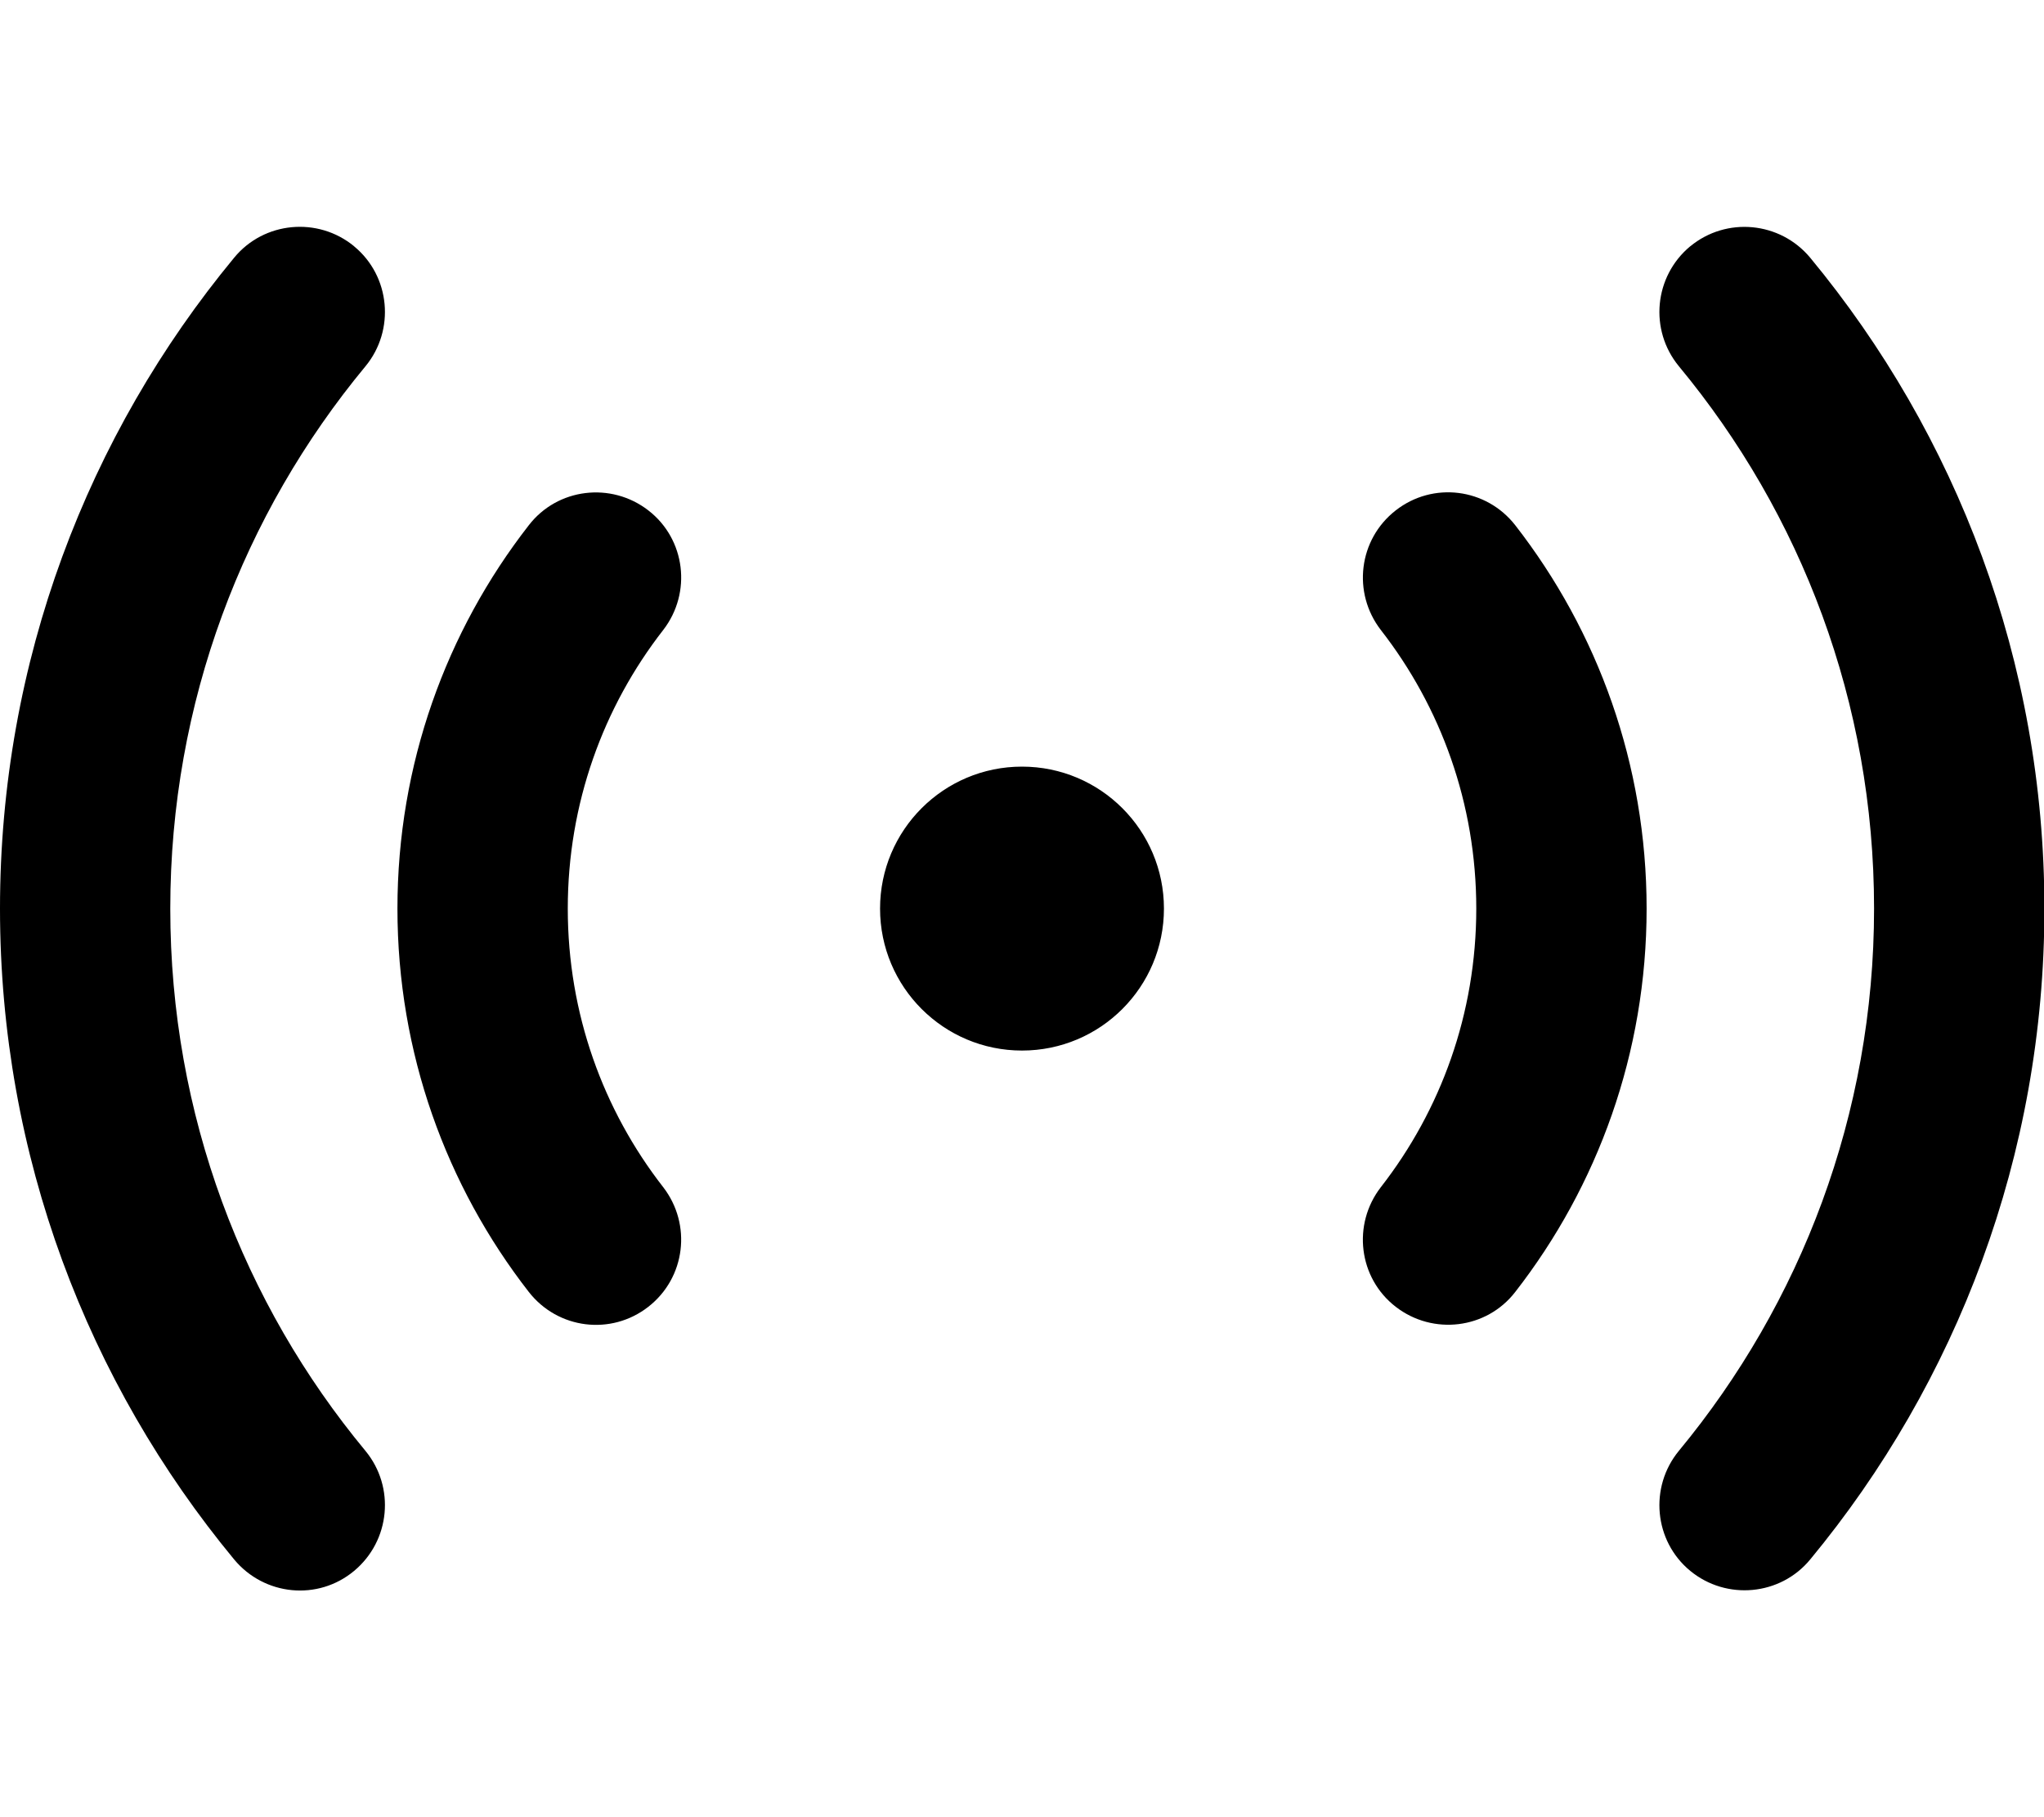 <?xml version="1.0" encoding="UTF-8"?> <svg xmlns="http://www.w3.org/2000/svg" version="1.1" width="36" height="32" viewBox="0 0 36 32"><title>_signal</title><path d="M6.237 4.338c0.638 0.525 0.725 1.475 0.2 2.112-2.15 2.594-3.438 5.919-3.438 9.55s1.287 6.956 3.438 9.55c0.525 0.637 0.438 1.581-0.2 2.113s-1.581 0.438-2.112-0.2c-2.575-3.113-4.125-7.106-4.125-11.463s1.55-8.35 4.125-11.463c0.525-0.638 1.475-0.725 2.112-0.2zM29.769 4.338c0.637-0.525 1.581-0.438 2.113 0.2 2.575 3.112 4.125 7.112 4.125 11.462s-1.55 8.35-4.125 11.462c-0.525 0.637-1.475 0.725-2.113 0.2s-0.725-1.475-0.2-2.113c2.144-2.594 3.438-5.919 3.438-9.55s-1.288-6.956-3.438-9.55c-0.525-0.638-0.438-1.581 0.2-2.112zM15.5 16c0-1.381 1.119-2.5 2.5-2.5s2.5 1.119 2.5 2.5v0c0 1.381-1.119 2.5-2.5 2.5s-2.5-1.119-2.5-2.5v0zM11.681 11.094c-1.056 1.356-1.681 3.056-1.681 4.906s0.625 3.55 1.681 4.906c0.506 0.656 0.394 1.594-0.262 2.106s-1.594 0.394-2.106-0.262c-1.45-1.863-2.313-4.206-2.313-6.75s0.862-4.887 2.313-6.75c0.506-0.656 1.45-0.769 2.106-0.262s0.769 1.45 0.262 2.106zM26.688 9.25c1.45 1.863 2.313 4.206 2.313 6.75s-0.863 4.887-2.313 6.75c-0.506 0.656-1.45 0.769-2.106 0.262s-0.769-1.45-0.262-2.106c1.056-1.356 1.681-3.056 1.681-4.906s-0.625-3.55-1.681-4.906c-0.506-0.656-0.394-1.594 0.262-2.106s1.594-0.394 2.106 0.262z"></path></svg> 